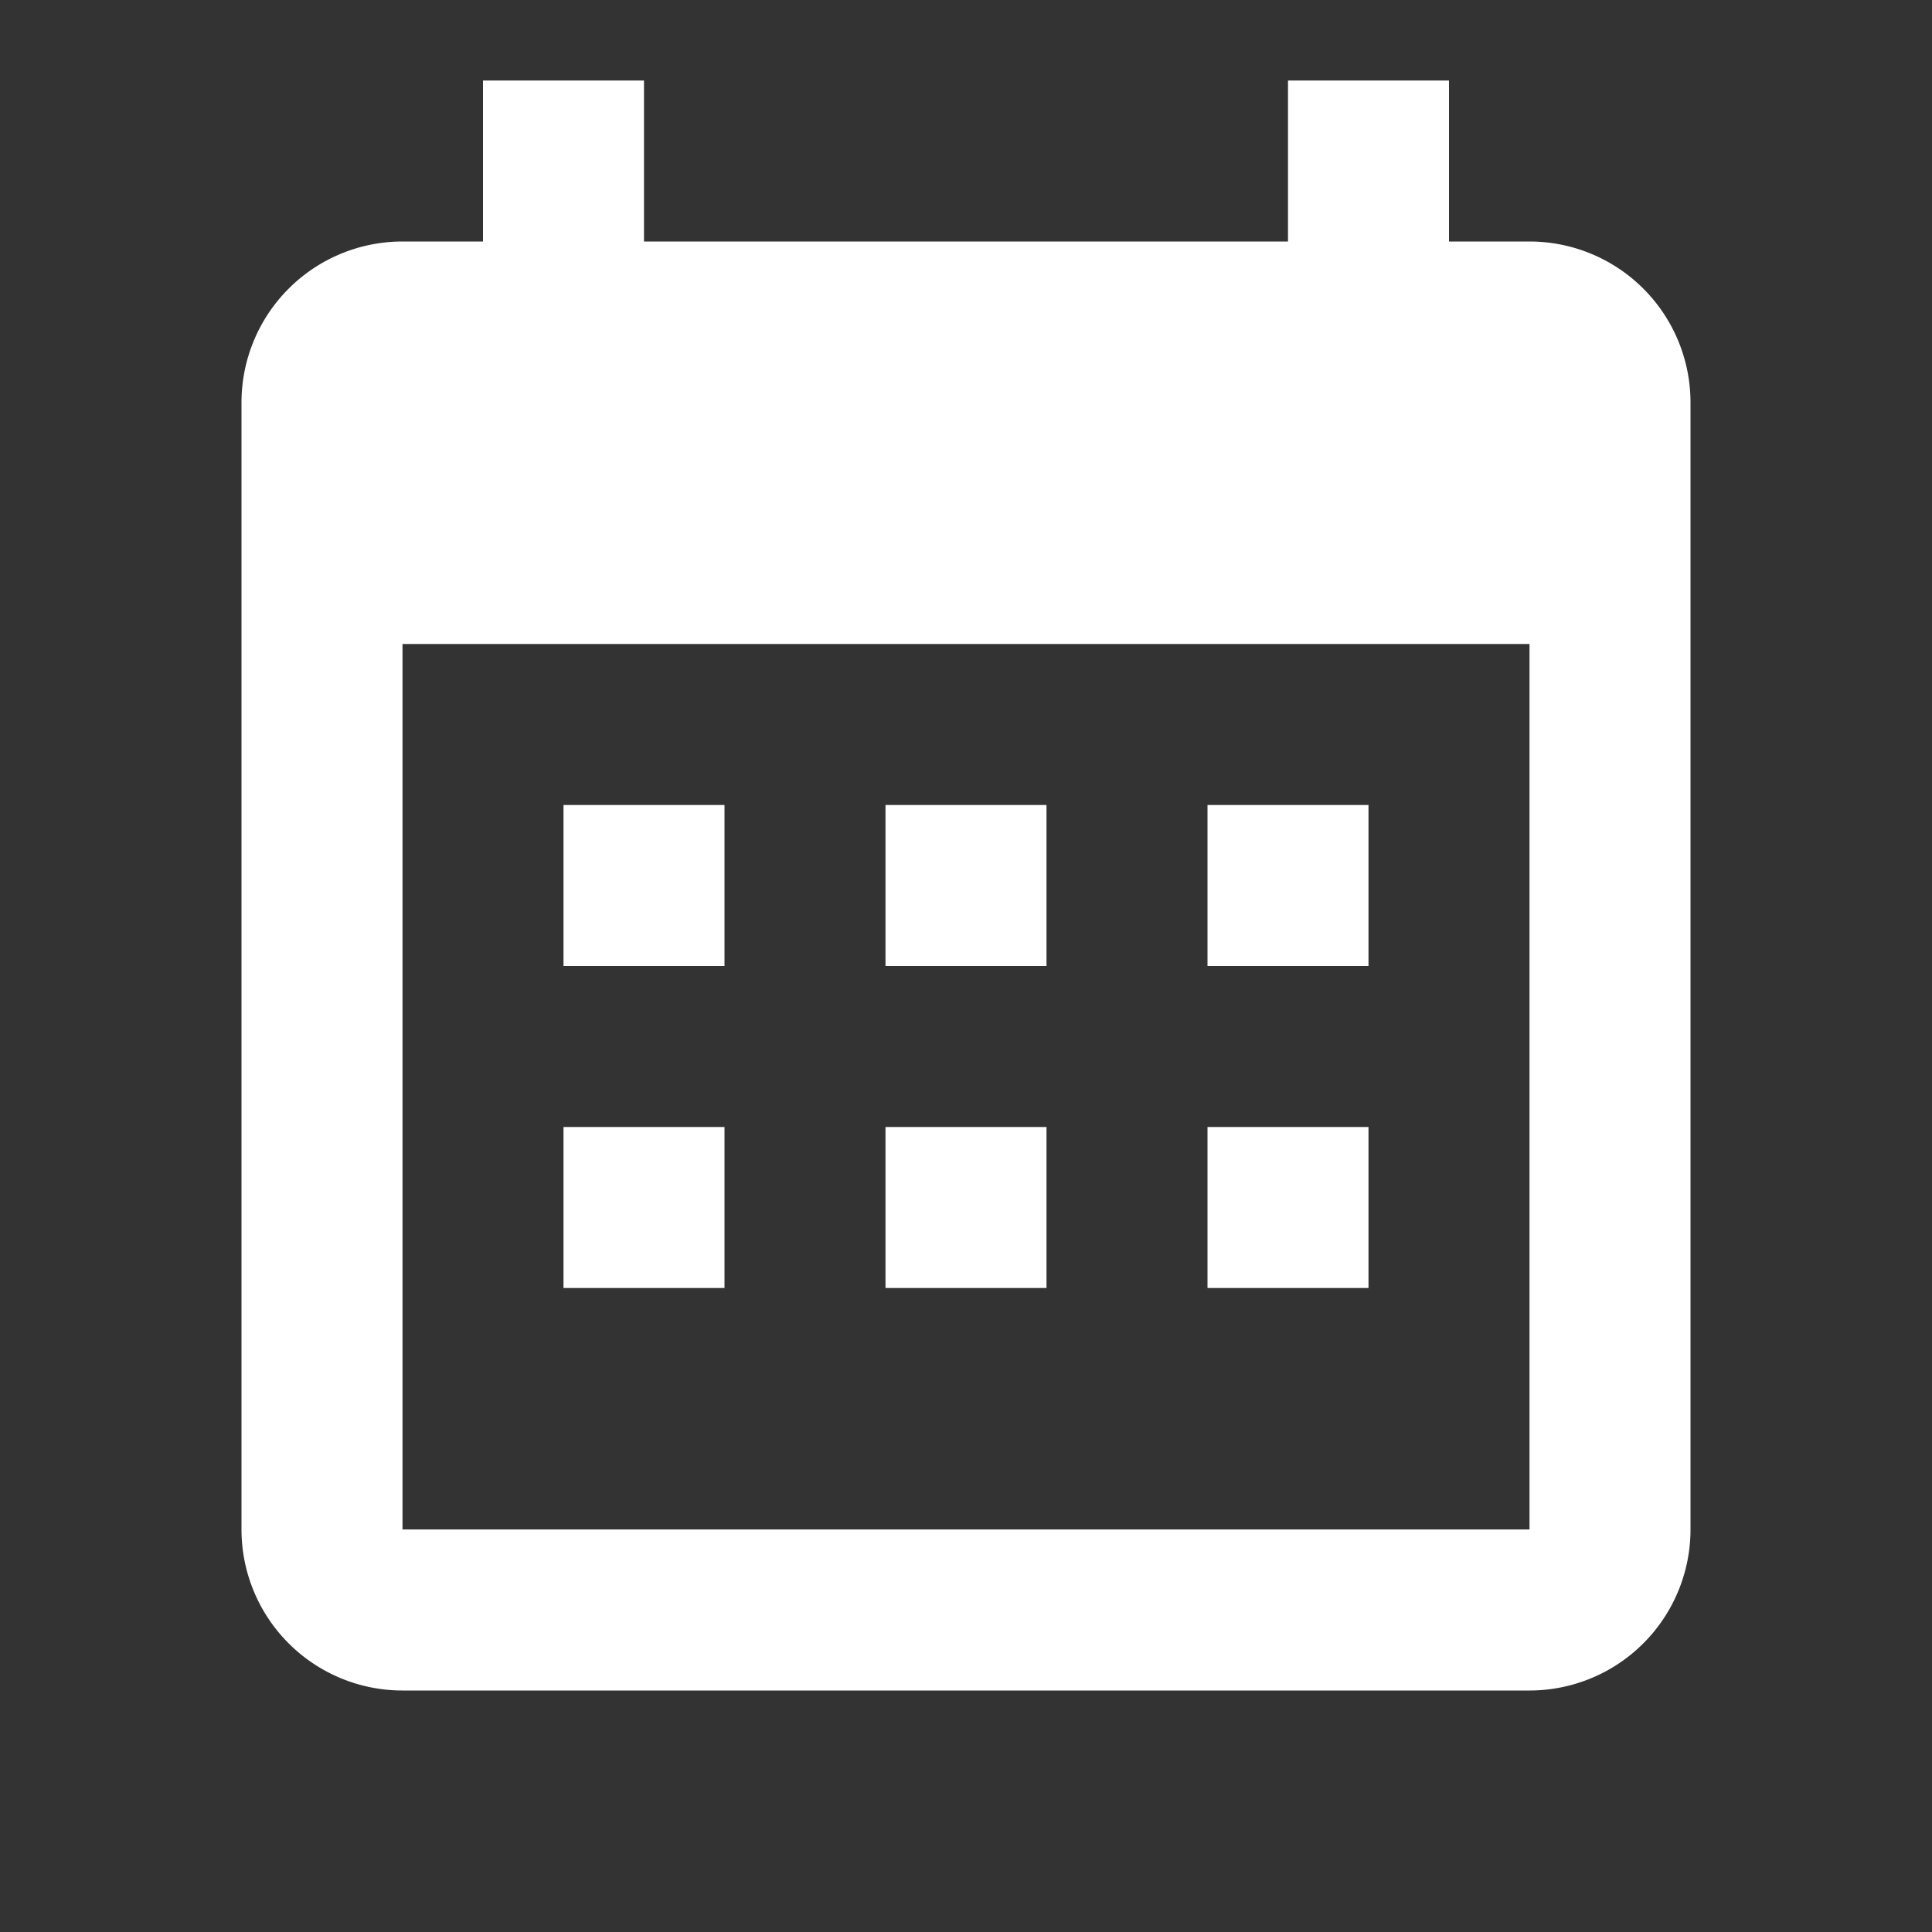 <svg xmlns="http://www.w3.org/2000/svg" xmlns:xlink="http://www.w3.org/1999/xlink" aria-hidden="true" role="img" width="52" height="52" preserveAspectRatio="xMidYMid meet" viewBox="0 0 24 24"><rect x="0" y="0" width="24" height="24" fill="#333333" stroke="none"/><path d="M9 10v2H7v-2h2m4 0v2h-2v-2h2m4 0v2h-2v-2h2m2-7a2 2 0 0 1 2 2v14a2 2 0 0 1-2 2H5a2 2 0 0 1-2-2V5a2 2 0 0 1 2-2h1V1h2v2h8V1h2v2h1m0 16V8H5v11h14M9 14v2H7v-2h2m4 0v2h-2v-2h2m4 0v2h-2v-2h2z" fill="white"/></svg>